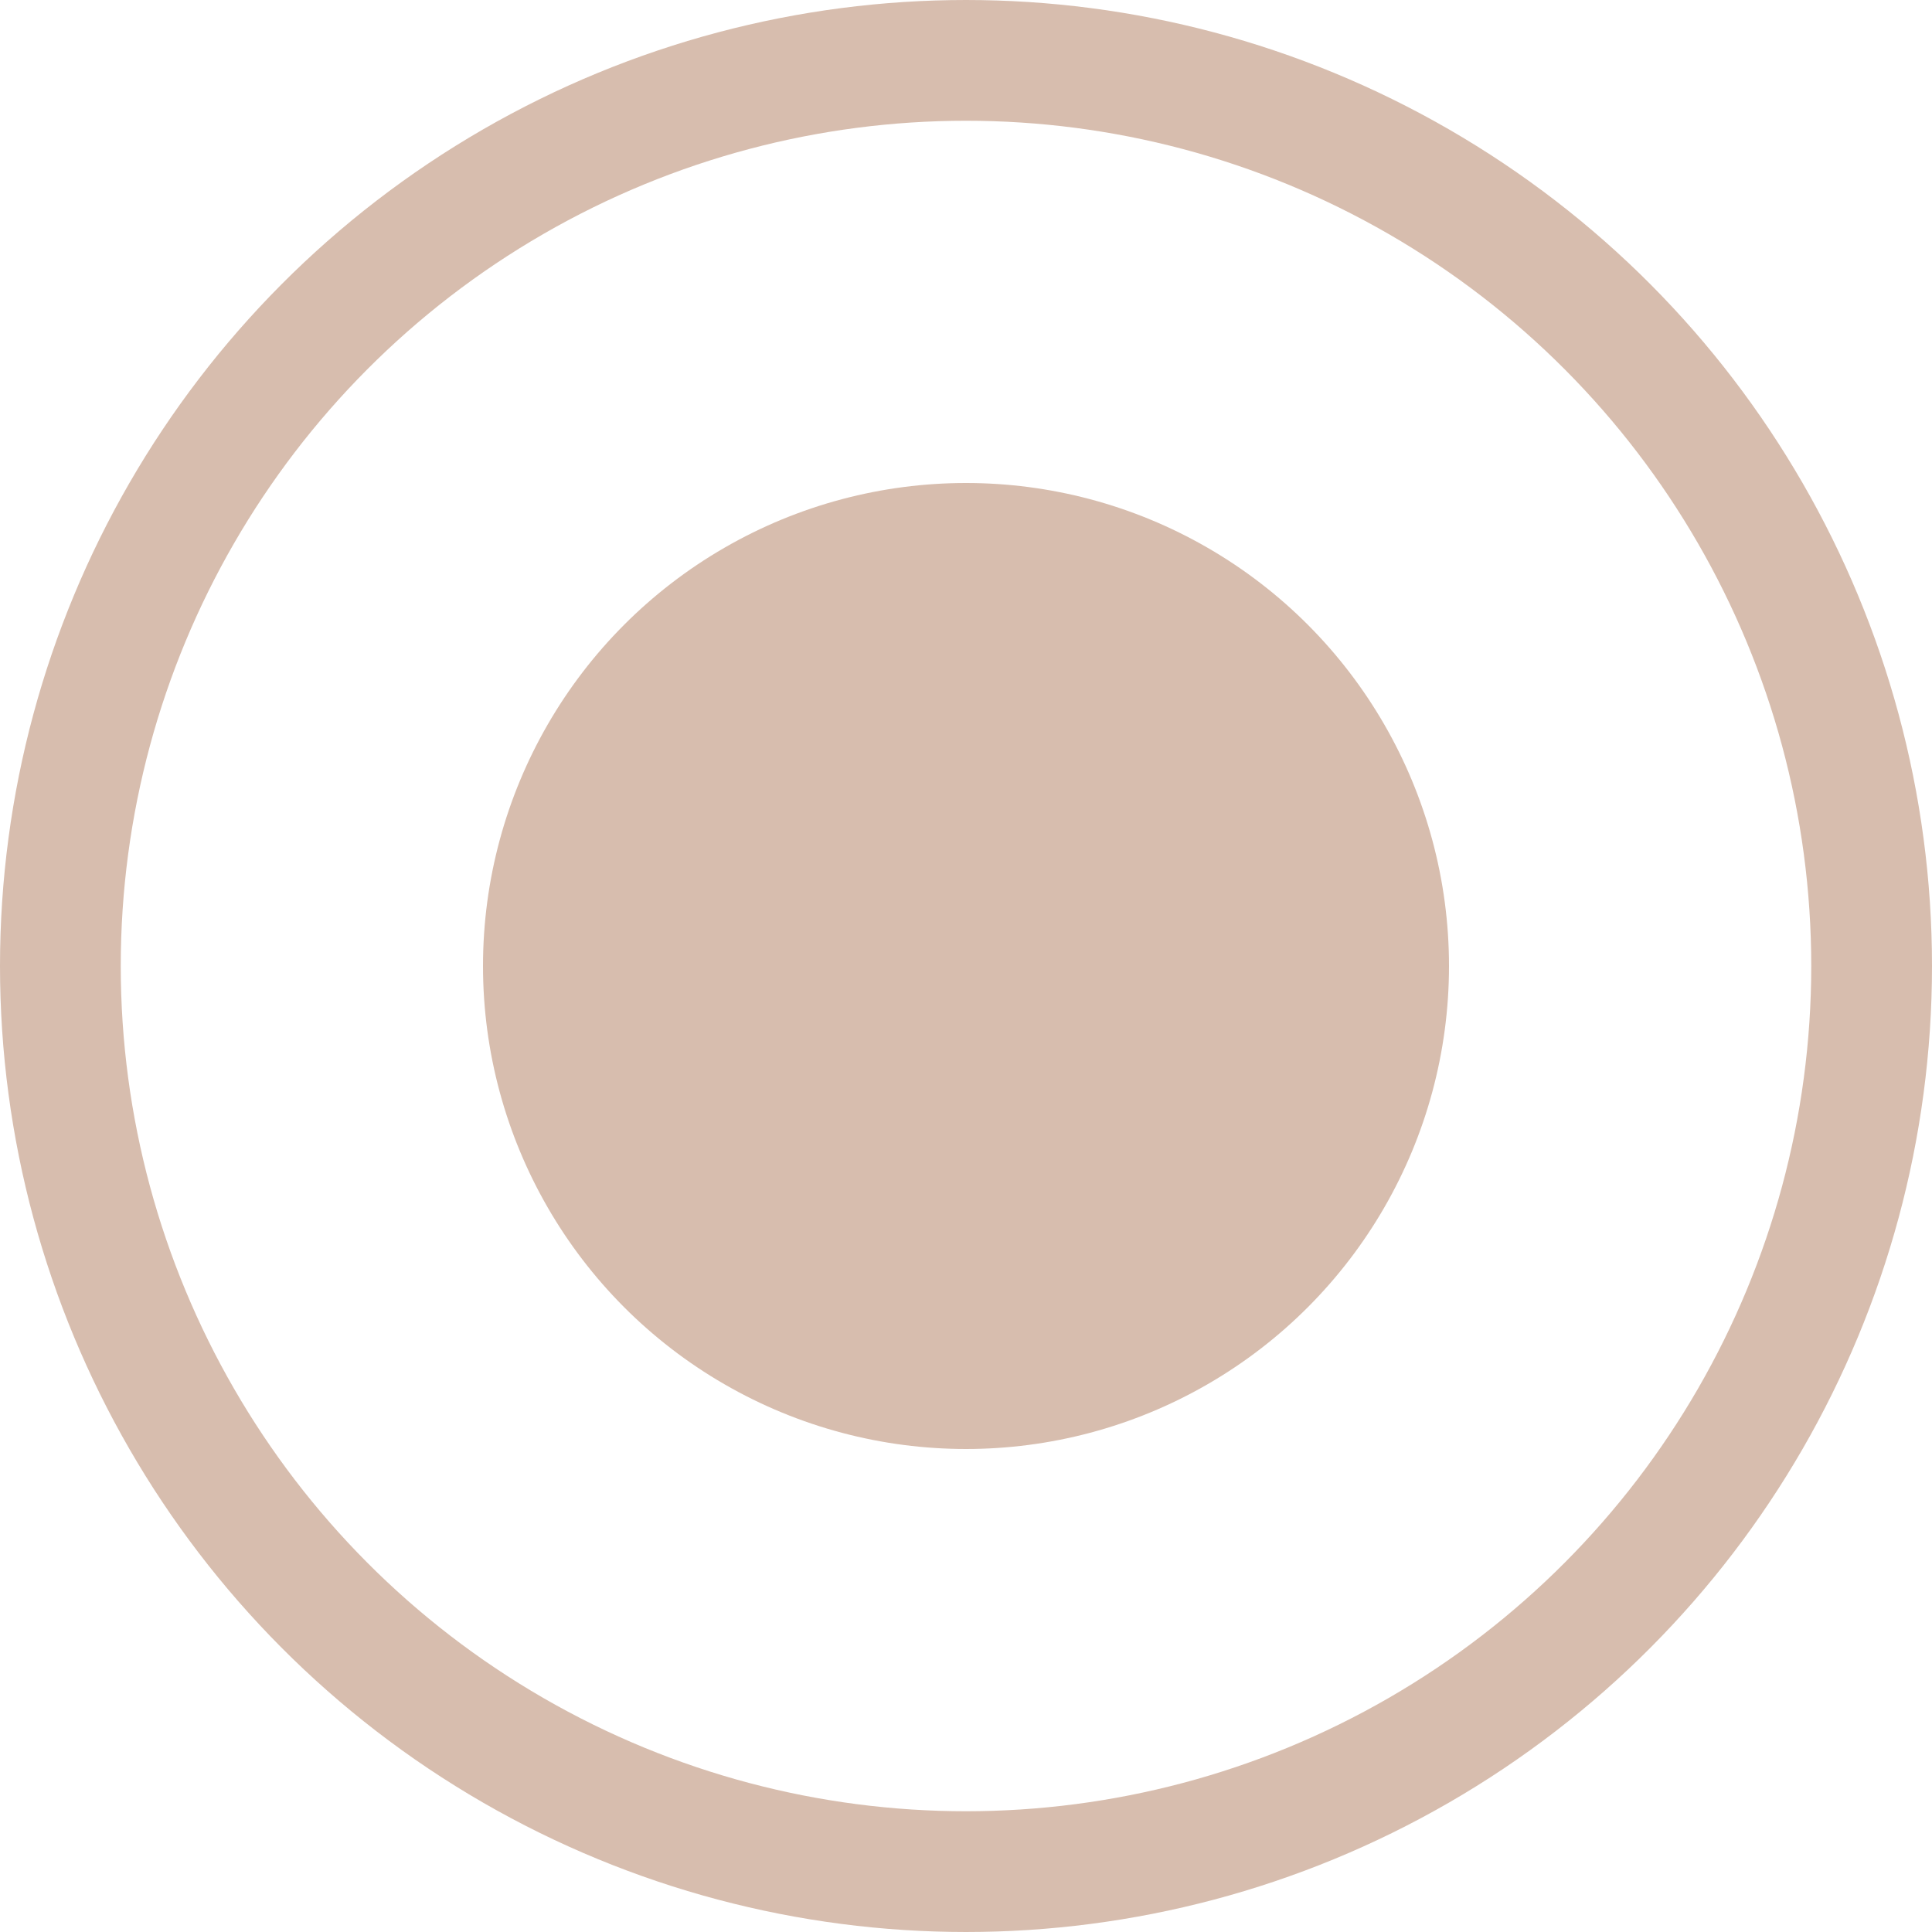 <?xml version="1.0" encoding="UTF-8"?> <svg xmlns="http://www.w3.org/2000/svg" width="32" height="32" viewBox="0 0 32 32" fill="none"> <circle cx="16" cy="16" r="15" stroke="#D7BDAE" stroke-width="2"></circle> <circle cx="16" cy="16" r="8" fill="#D7BDAE"></circle> </svg> 